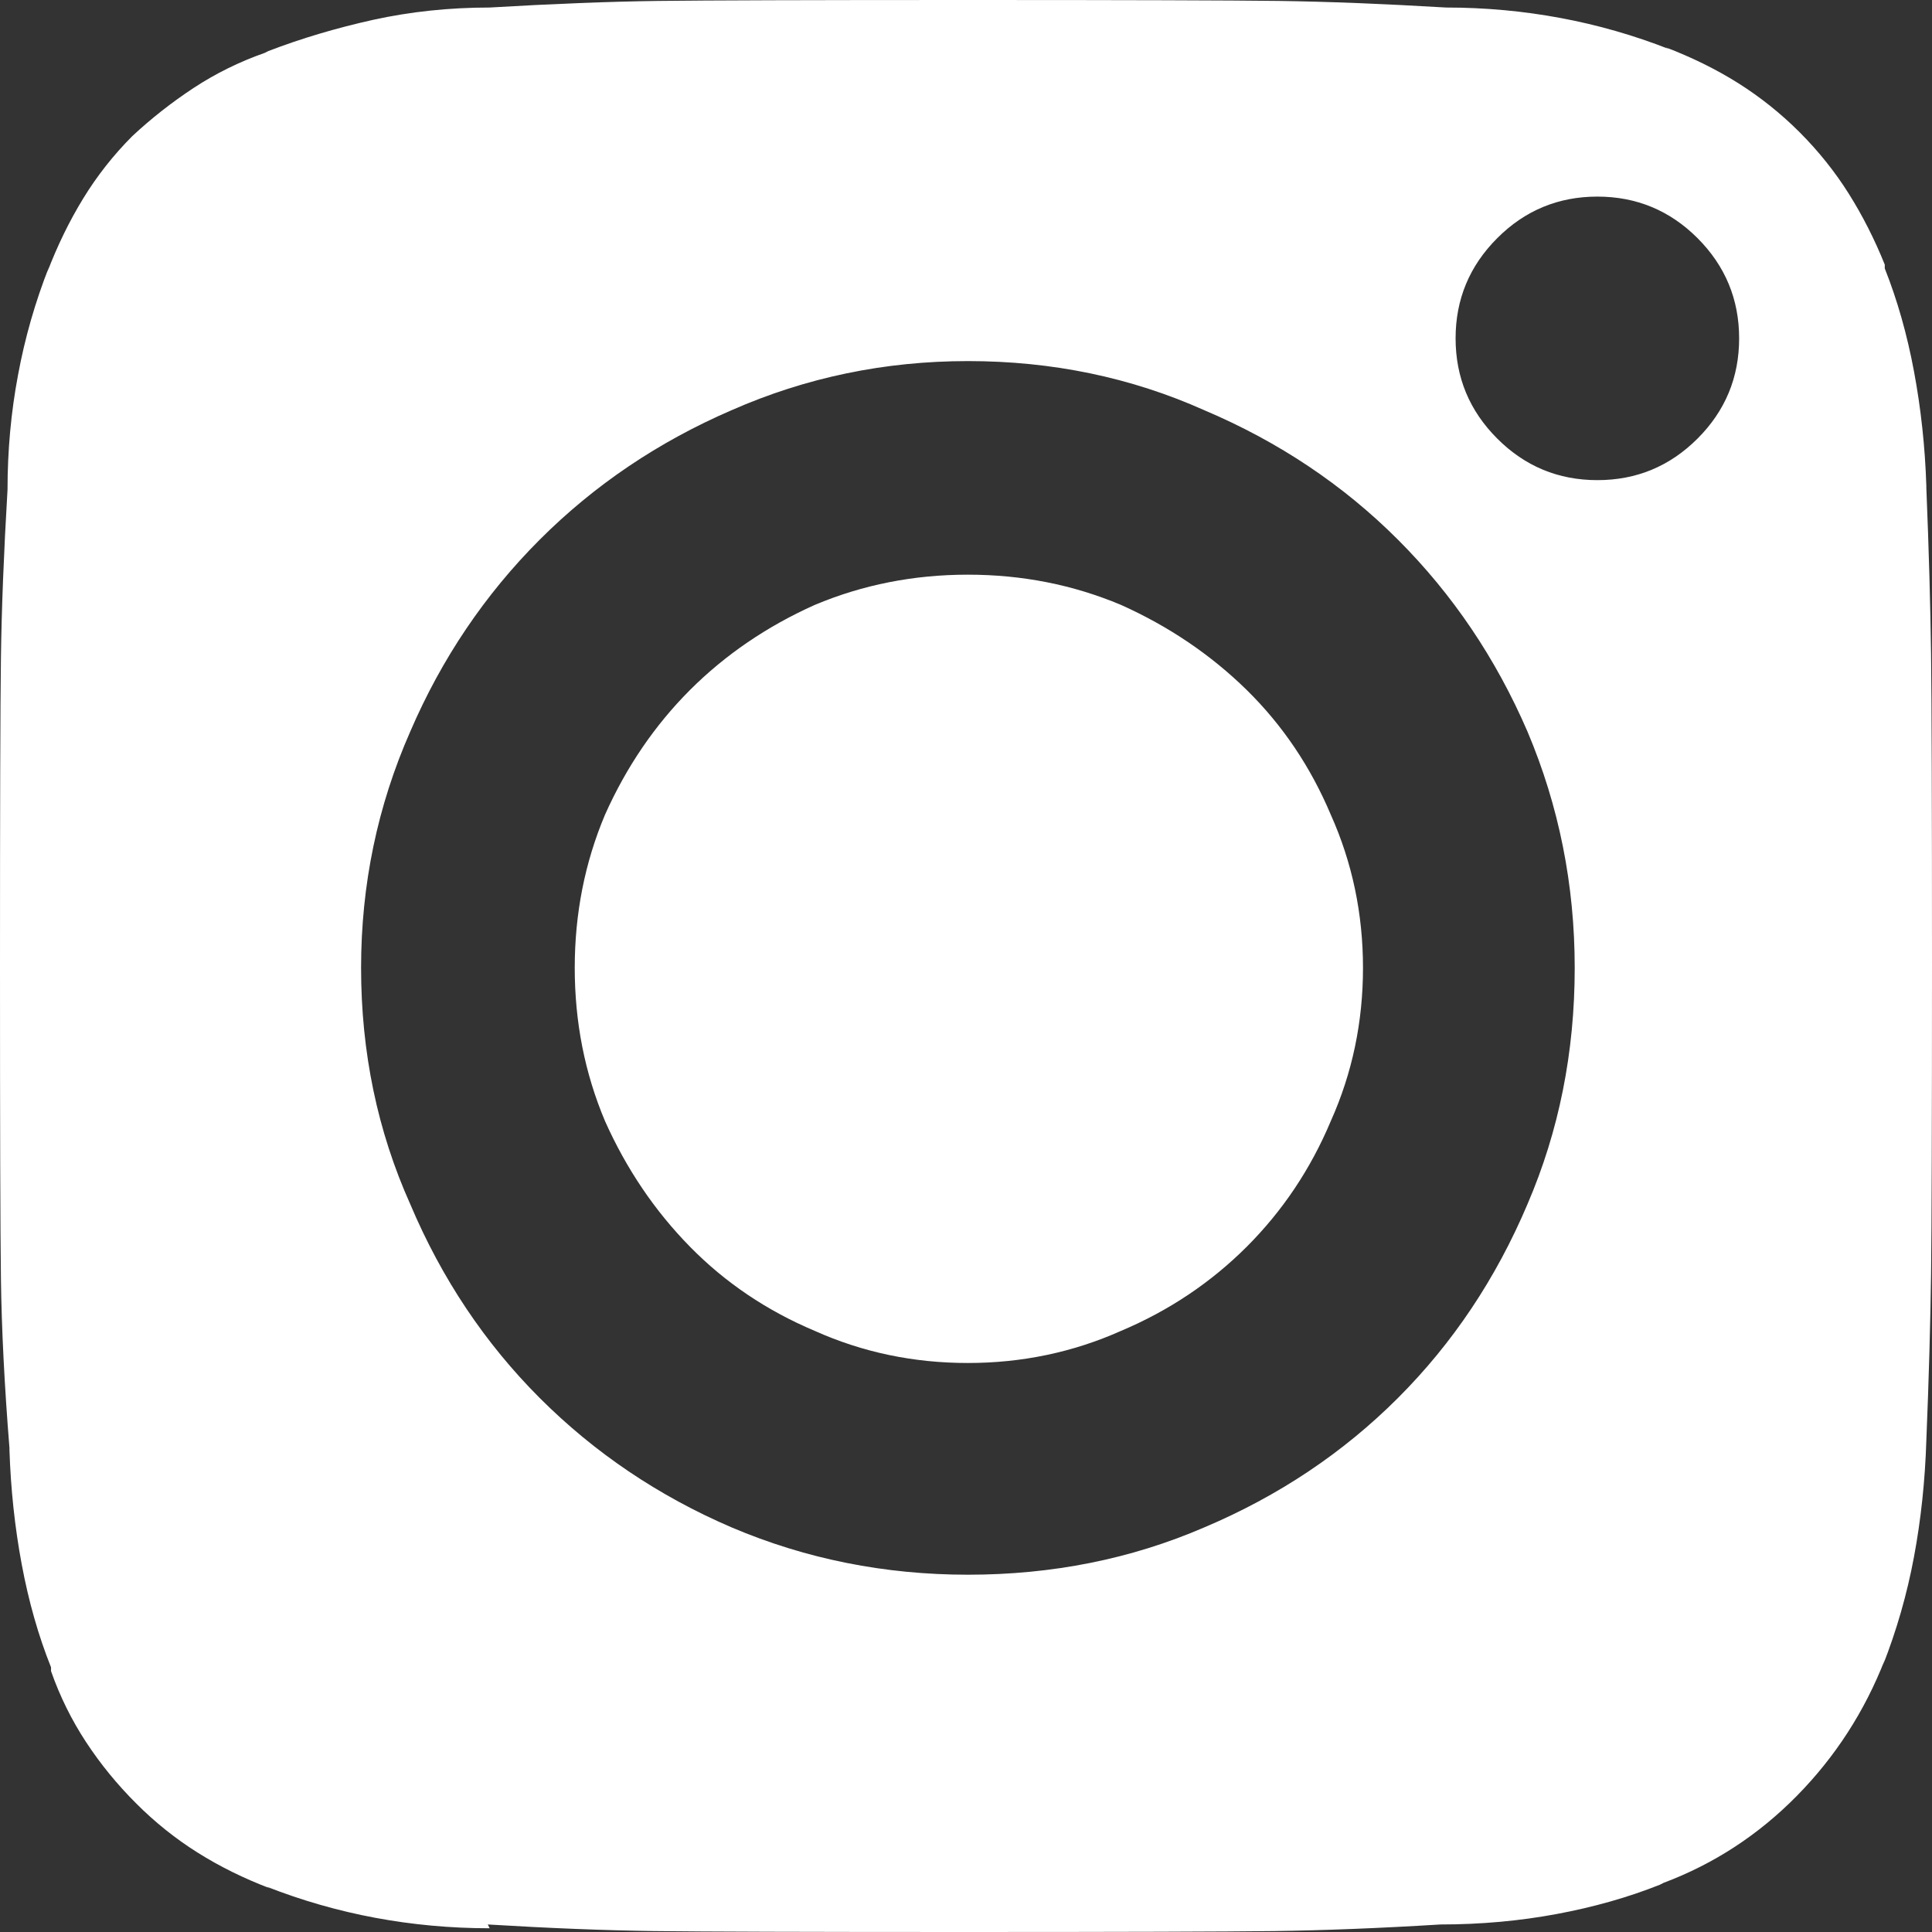 <svg width="29" height="29" viewBox="0 0 29 29" fill="none" xmlns="http://www.w3.org/2000/svg">
<rect x="0" y="0" width="29" height="29" fill="#333333" stroke="none"/>
<path d="M7.35 28.944C6.763 28.944 6.191 28.891 5.633 28.787C5.075 28.683 4.531 28.527 4.001 28.319L4.058 28.347C3.661 28.196 3.296 28.016 2.966 27.808C2.635 27.6 2.327 27.354 2.044 27.07C1.76 26.787 1.509 26.48 1.291 26.148C1.074 25.817 0.899 25.463 0.766 25.084V25.027C0.577 24.555 0.43 24.039 0.326 23.481C0.222 22.923 0.161 22.351 0.142 21.764V21.736C0.066 20.79 0.024 19.944 0.014 19.196C0.004 18.449 0 16.893 0 14.528C0 12.164 0.004 10.612 0.014 9.875C0.024 9.137 0.057 8.296 0.113 7.349C0.113 6.763 0.165 6.191 0.27 5.632C0.373 5.074 0.529 4.53 0.738 4.001L0.709 4.086C0.861 3.689 1.04 3.32 1.249 2.979C1.457 2.639 1.703 2.327 1.986 2.043C2.27 1.778 2.577 1.537 2.908 1.319C3.239 1.102 3.594 0.927 3.973 0.794L4.029 0.766C4.521 0.577 5.046 0.421 5.604 0.297C6.162 0.175 6.744 0.113 7.349 0.113C8.295 0.057 9.137 0.024 9.875 0.014C10.613 0.005 12.164 0 14.529 0C16.912 0 18.468 0.005 19.196 0.014C19.924 0.024 20.761 0.057 21.708 0.113C22.294 0.113 22.866 0.166 23.424 0.27C23.982 0.374 24.526 0.53 25.056 0.738L24.999 0.709C25.396 0.861 25.76 1.04 26.091 1.248C26.422 1.457 26.73 1.702 27.014 1.986C27.297 2.27 27.543 2.577 27.751 2.908C27.959 3.239 28.139 3.594 28.291 3.972V4.029C28.479 4.503 28.626 5.018 28.73 5.576C28.834 6.134 28.896 6.706 28.915 7.293V7.321C28.953 8.248 28.976 9.08 28.986 9.818C28.995 10.556 29 12.107 29 14.472C29 16.837 28.995 18.388 28.986 19.125C28.976 19.863 28.953 20.696 28.915 21.622C28.896 22.228 28.834 22.81 28.73 23.367C28.626 23.926 28.47 24.47 28.262 24.999L28.291 24.914C27.988 25.69 27.548 26.371 26.971 26.957C26.394 27.543 25.727 27.978 24.971 28.262L24.914 28.291C24.441 28.479 23.925 28.626 23.367 28.73C22.809 28.834 22.228 28.887 21.622 28.887C20.695 28.944 19.863 28.976 19.126 28.986C18.388 28.995 16.836 29 14.472 29C12.107 29 10.556 28.995 9.819 28.986C9.081 28.976 8.248 28.943 7.322 28.887L7.35 28.944ZM6.158 18.075C6.63 19.192 7.279 20.161 8.101 20.984C8.924 21.807 9.884 22.455 10.982 22.927C12.098 23.401 13.28 23.637 14.529 23.637C15.796 23.637 16.978 23.401 18.076 22.927C19.192 22.455 20.161 21.807 20.984 20.984C21.807 20.161 22.455 19.192 22.928 18.075C23.4 16.978 23.637 15.796 23.637 14.528C23.637 13.28 23.4 12.098 22.928 10.981C22.454 9.884 21.807 8.924 20.984 8.101C20.161 7.278 19.192 6.63 18.076 6.157C16.978 5.666 15.796 5.42 14.529 5.42C13.28 5.42 12.098 5.666 10.982 6.157C9.885 6.631 8.924 7.278 8.101 8.101C7.279 8.924 6.63 9.884 6.158 10.981C5.666 12.098 5.42 13.28 5.42 14.528C5.42 15.796 5.666 16.978 6.158 18.075ZM9.081 12.23C9.402 11.511 9.828 10.887 10.357 10.357C10.887 9.828 11.511 9.402 12.23 9.08C12.948 8.778 13.715 8.626 14.528 8.626C15.341 8.626 16.107 8.777 16.827 9.08C17.545 9.402 18.174 9.828 18.714 10.357C19.253 10.887 19.673 11.511 19.976 12.23C20.298 12.949 20.459 13.715 20.459 14.528C20.459 15.342 20.298 16.108 19.976 16.827C19.674 17.546 19.253 18.175 18.714 18.714C18.174 19.253 17.545 19.674 16.827 19.977C16.107 20.298 15.341 20.459 14.528 20.459C13.714 20.459 12.948 20.299 12.23 19.977C11.511 19.674 10.886 19.253 10.357 18.714C9.828 18.175 9.402 17.546 9.081 16.827C8.778 16.108 8.627 15.342 8.627 14.528C8.627 13.716 8.778 12.949 9.081 12.23ZM22.474 6.583C22.889 6.999 23.391 7.207 23.977 7.207C24.564 7.207 25.065 6.999 25.481 6.583C25.897 6.167 26.105 5.666 26.105 5.079C26.105 4.493 25.897 3.992 25.481 3.575C25.065 3.159 24.563 2.951 23.977 2.951C23.391 2.951 22.889 3.159 22.474 3.575C22.057 3.992 21.849 4.493 21.849 5.079C21.849 5.666 22.058 6.167 22.474 6.583Z" fill="white"/>
</svg>
